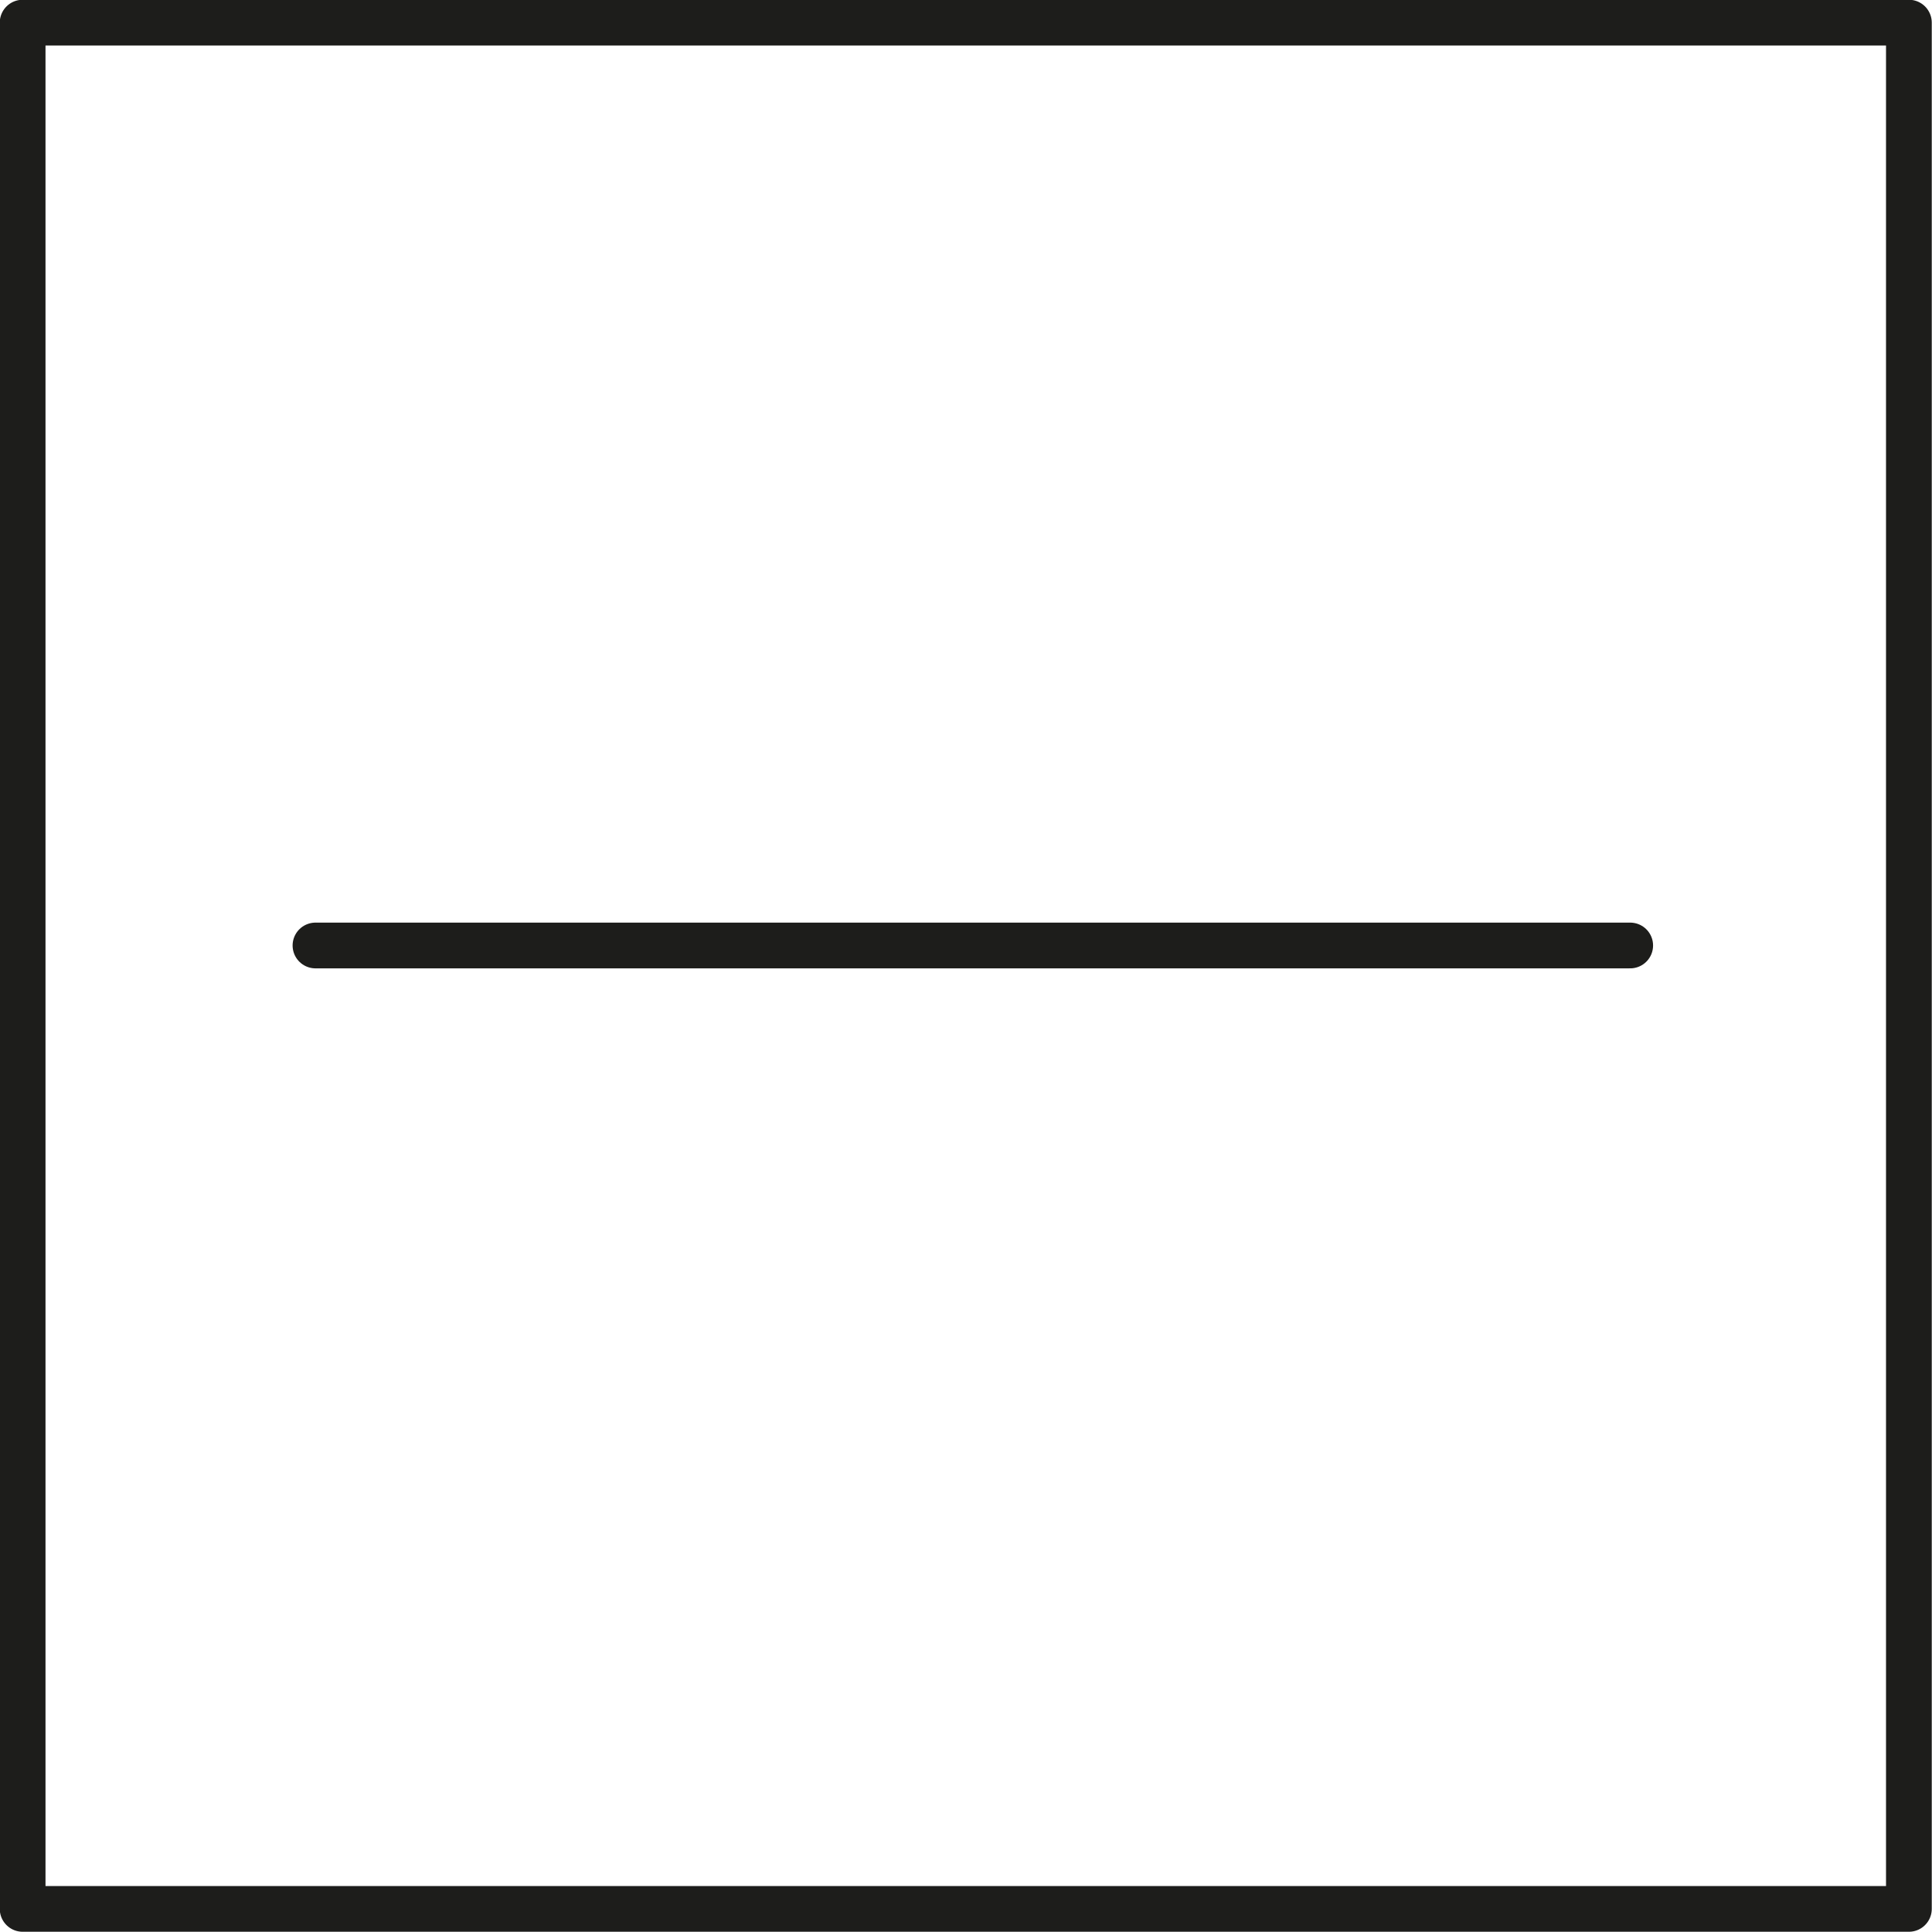 <svg viewBox="0 0 40.97 40.97" xmlns="http://www.w3.org/2000/svg" data-sanitized-data-name="Calque 1" data-name="Calque 1" id="Calque_1">
  <defs>
    <style>
      .cls-1 {
        fill: none;
        stroke: #1d1d1b;
        stroke-linecap: round;
        stroke-linejoin: round;
        stroke-width: .97px;
      }
    </style>
  </defs>
  <rect height="40" width="40" y=".48" x=".48" class="cls-1"></rect>
  <line y2="20.05" x2="34.57" y1="20.05" x1="6.69" class="cls-1"></line>
</svg>